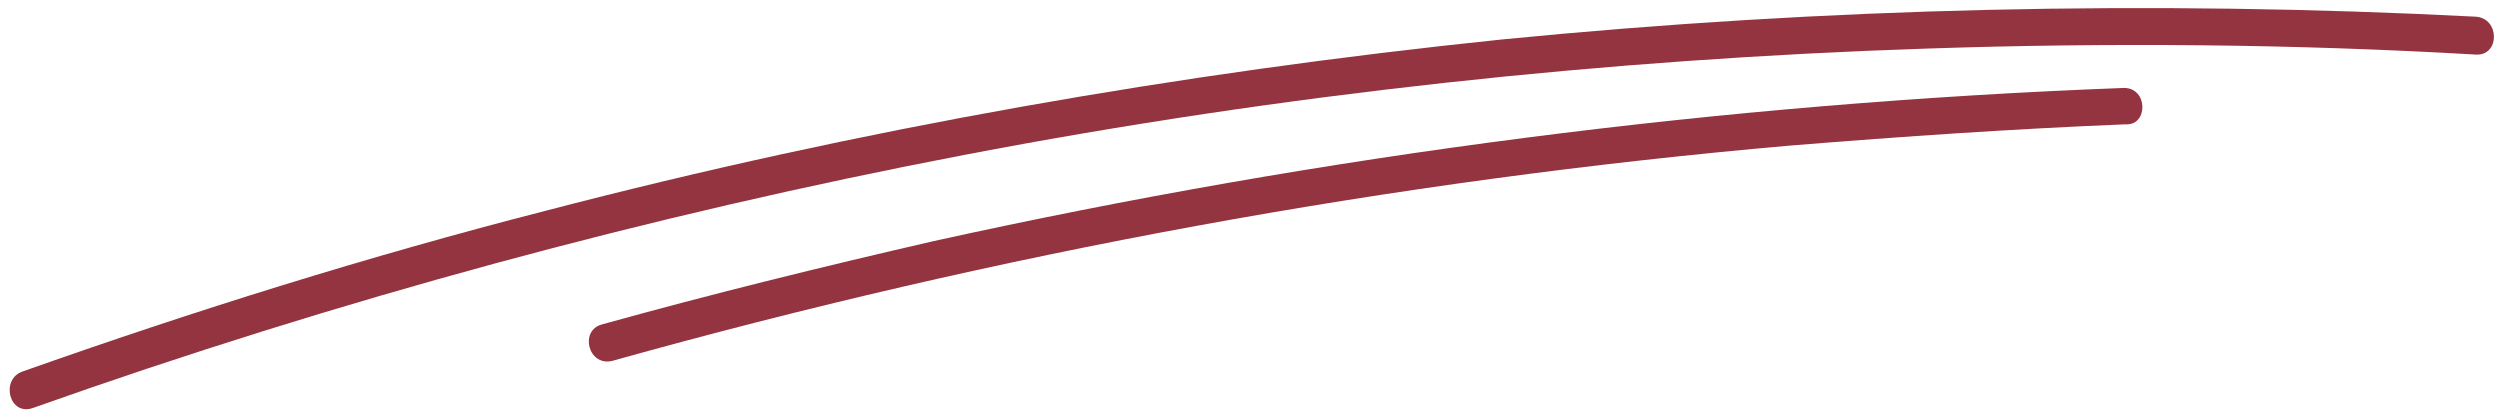 <?xml version="1.0" encoding="UTF-8" standalone="no"?><svg xmlns="http://www.w3.org/2000/svg" xmlns:xlink="http://www.w3.org/1999/xlink" fill="#000000" height="27.5" preserveAspectRatio="xMidYMid meet" version="1" viewBox="17.4 86.2 164.9 27.5" width="164.9" zoomAndPan="magnify"><g fill="#943440" id="change1_1"><path d="M180.7,87.3c-21.4-1.1-42.9-0.6-64.2,1.5c-21.3,2.2-42.4,5.9-63.1,11.3c-11.7,3-23.2,6.6-34.5,10.6 c-1.5,0.5-0.9,3,0.7,2.4c20-7.1,40.6-12.7,61.5-16.7c20.9-4,42.2-6.3,63.5-7c12-0.4,24.1-0.3,36.1,0.4 C182.3,89.9,182.3,87.4,180.7,87.3z"/><path d="M157.5,92c-26.4,1-52.7,4.4-78.5,10.1c-7.4,1.7-14.7,3.5-21.9,5.5c-1.5,0.4-0.9,2.8,0.7,2.4 c25.4-7.1,51.4-11.9,77.7-14.2c7.4-0.6,14.7-1.1,22.1-1.4C159.1,94.5,159.1,92,157.5,92z"/></g></svg>